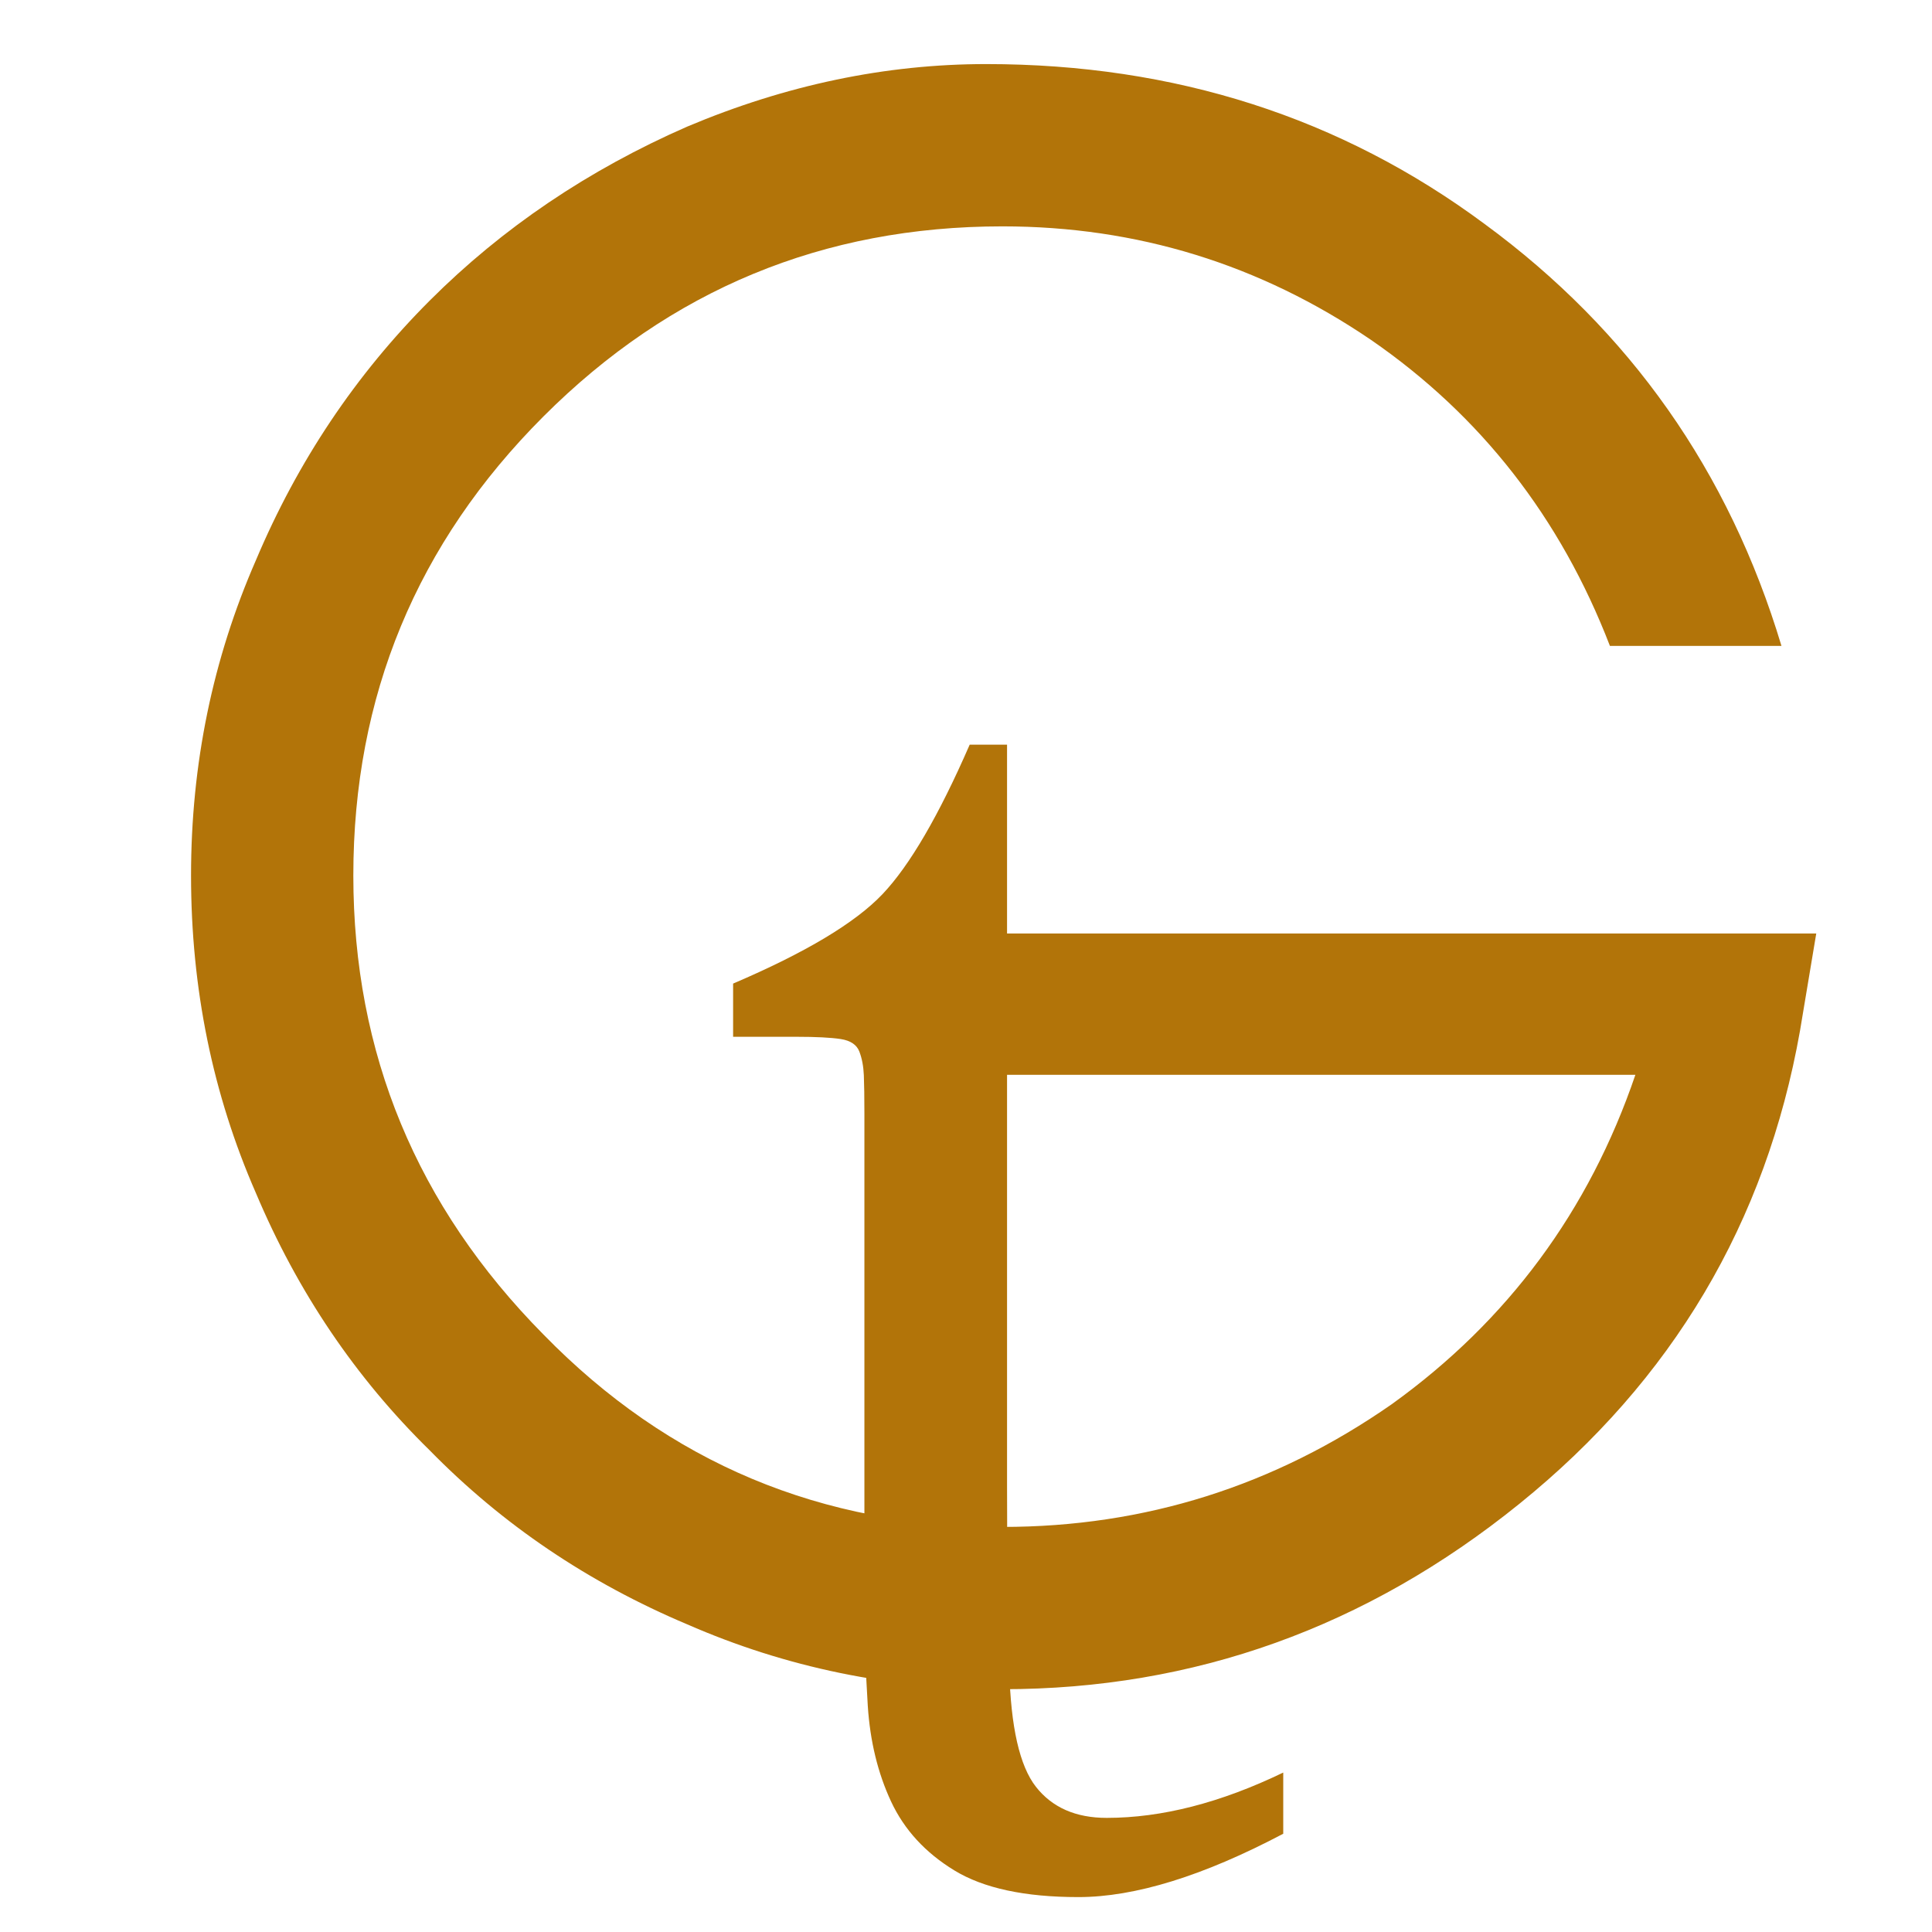 <svg version="1.0" preserveAspectRatio="xMidYMid meet" height="500" viewBox="0 0 375 375" zoomAndPan="magnify" width="500" xmlns:xlink="http://www.w3.org/1999/xlink" xmlns="http://www.w3.org/2000/svg"><defs><g></g></defs><g fill-opacity="1" fill="#b27409"><g transform="translate(16.831, 324.281)"><g><path d="M 335.703 -143.094 L 332.547 -124.203 C 325.953 -87.004 307.801 -56.406 278.094 -32.406 C 248.395 -8.406 214.945 3.594 177.75 3.594 C 156.145 3.594 135.742 -0.602 116.547 -9 C 97.348 -17.102 80.695 -28.352 66.594 -42.75 C 52.195 -56.852 40.945 -73.504 32.844 -92.703 C 24.445 -111.898 20.25 -132.445 20.25 -154.344 C 20.25 -175.945 24.445 -196.348 32.844 -215.547 C 40.945 -234.742 52.195 -251.547 66.594 -265.953 C 80.695 -280.047 97.348 -291.297 116.547 -299.703 C 135.742 -307.797 155.094 -311.844 174.594 -311.844 C 211.195 -311.844 243.445 -301.492 271.344 -280.797 C 299.551 -260.098 318.754 -232.801 328.953 -198.906 L 295.656 -198.906 C 286.051 -223.801 270.598 -243.598 249.297 -258.297 C 227.703 -272.992 203.852 -280.344 177.75 -280.344 C 142.945 -280.344 113.25 -268.047 88.656 -243.453 C 64.051 -218.848 51.75 -189.145 51.75 -154.344 C 51.75 -119.844 64.051 -90.145 88.656 -65.25 C 112.945 -40.352 142.645 -27.906 177.75 -27.906 C 205.352 -27.906 230.551 -35.852 253.344 -51.75 C 275.844 -67.945 291.594 -89.25 300.594 -115.656 L 176.406 -115.656 L 176.406 -143.094 Z M 335.703 -143.094"></path></g></g></g><g fill-opacity="1" fill="#b27409"><g transform="translate(138.78, 360.974)"><g><path d="M 102.391 -159.734 L 56.688 -159.734 L 56.688 -72.297 C 56.688 -59.691 56.832 -47.859 57.125 -36.797 C 57.414 -25.742 59.133 -18.203 62.281 -14.172 C 65.438 -10.141 70.02 -8.125 76.031 -8.125 C 86.719 -8.125 98.141 -11.055 110.297 -16.922 L 110.297 -5.047 C 94.773 3.148 81.52 7.25 70.531 7.25 C 60.133 7.25 52.113 5.523 46.469 2.078 C 40.832 -1.359 36.734 -5.82 34.172 -11.312 C 31.609 -16.812 30.102 -23 29.656 -29.875 C 29.219 -36.758 29 -43.645 29 -50.531 L 29 -144.797 C 29 -148.023 28.961 -150.516 28.891 -152.266 C 28.816 -154.023 28.523 -155.562 28.016 -156.875 C 27.504 -158.195 26.297 -159.004 24.391 -159.297 C 22.484 -159.586 19.629 -159.734 15.828 -159.734 L 3.516 -159.734 L 3.516 -170.062 C 17.578 -176.07 27.242 -181.859 32.516 -187.422 C 37.797 -192.992 43.438 -202.664 49.438 -216.438 L 56.688 -216.438 L 56.688 -176.219 L 102.391 -176.219 Z M 102.391 -159.734"></path></g></g></g></svg>